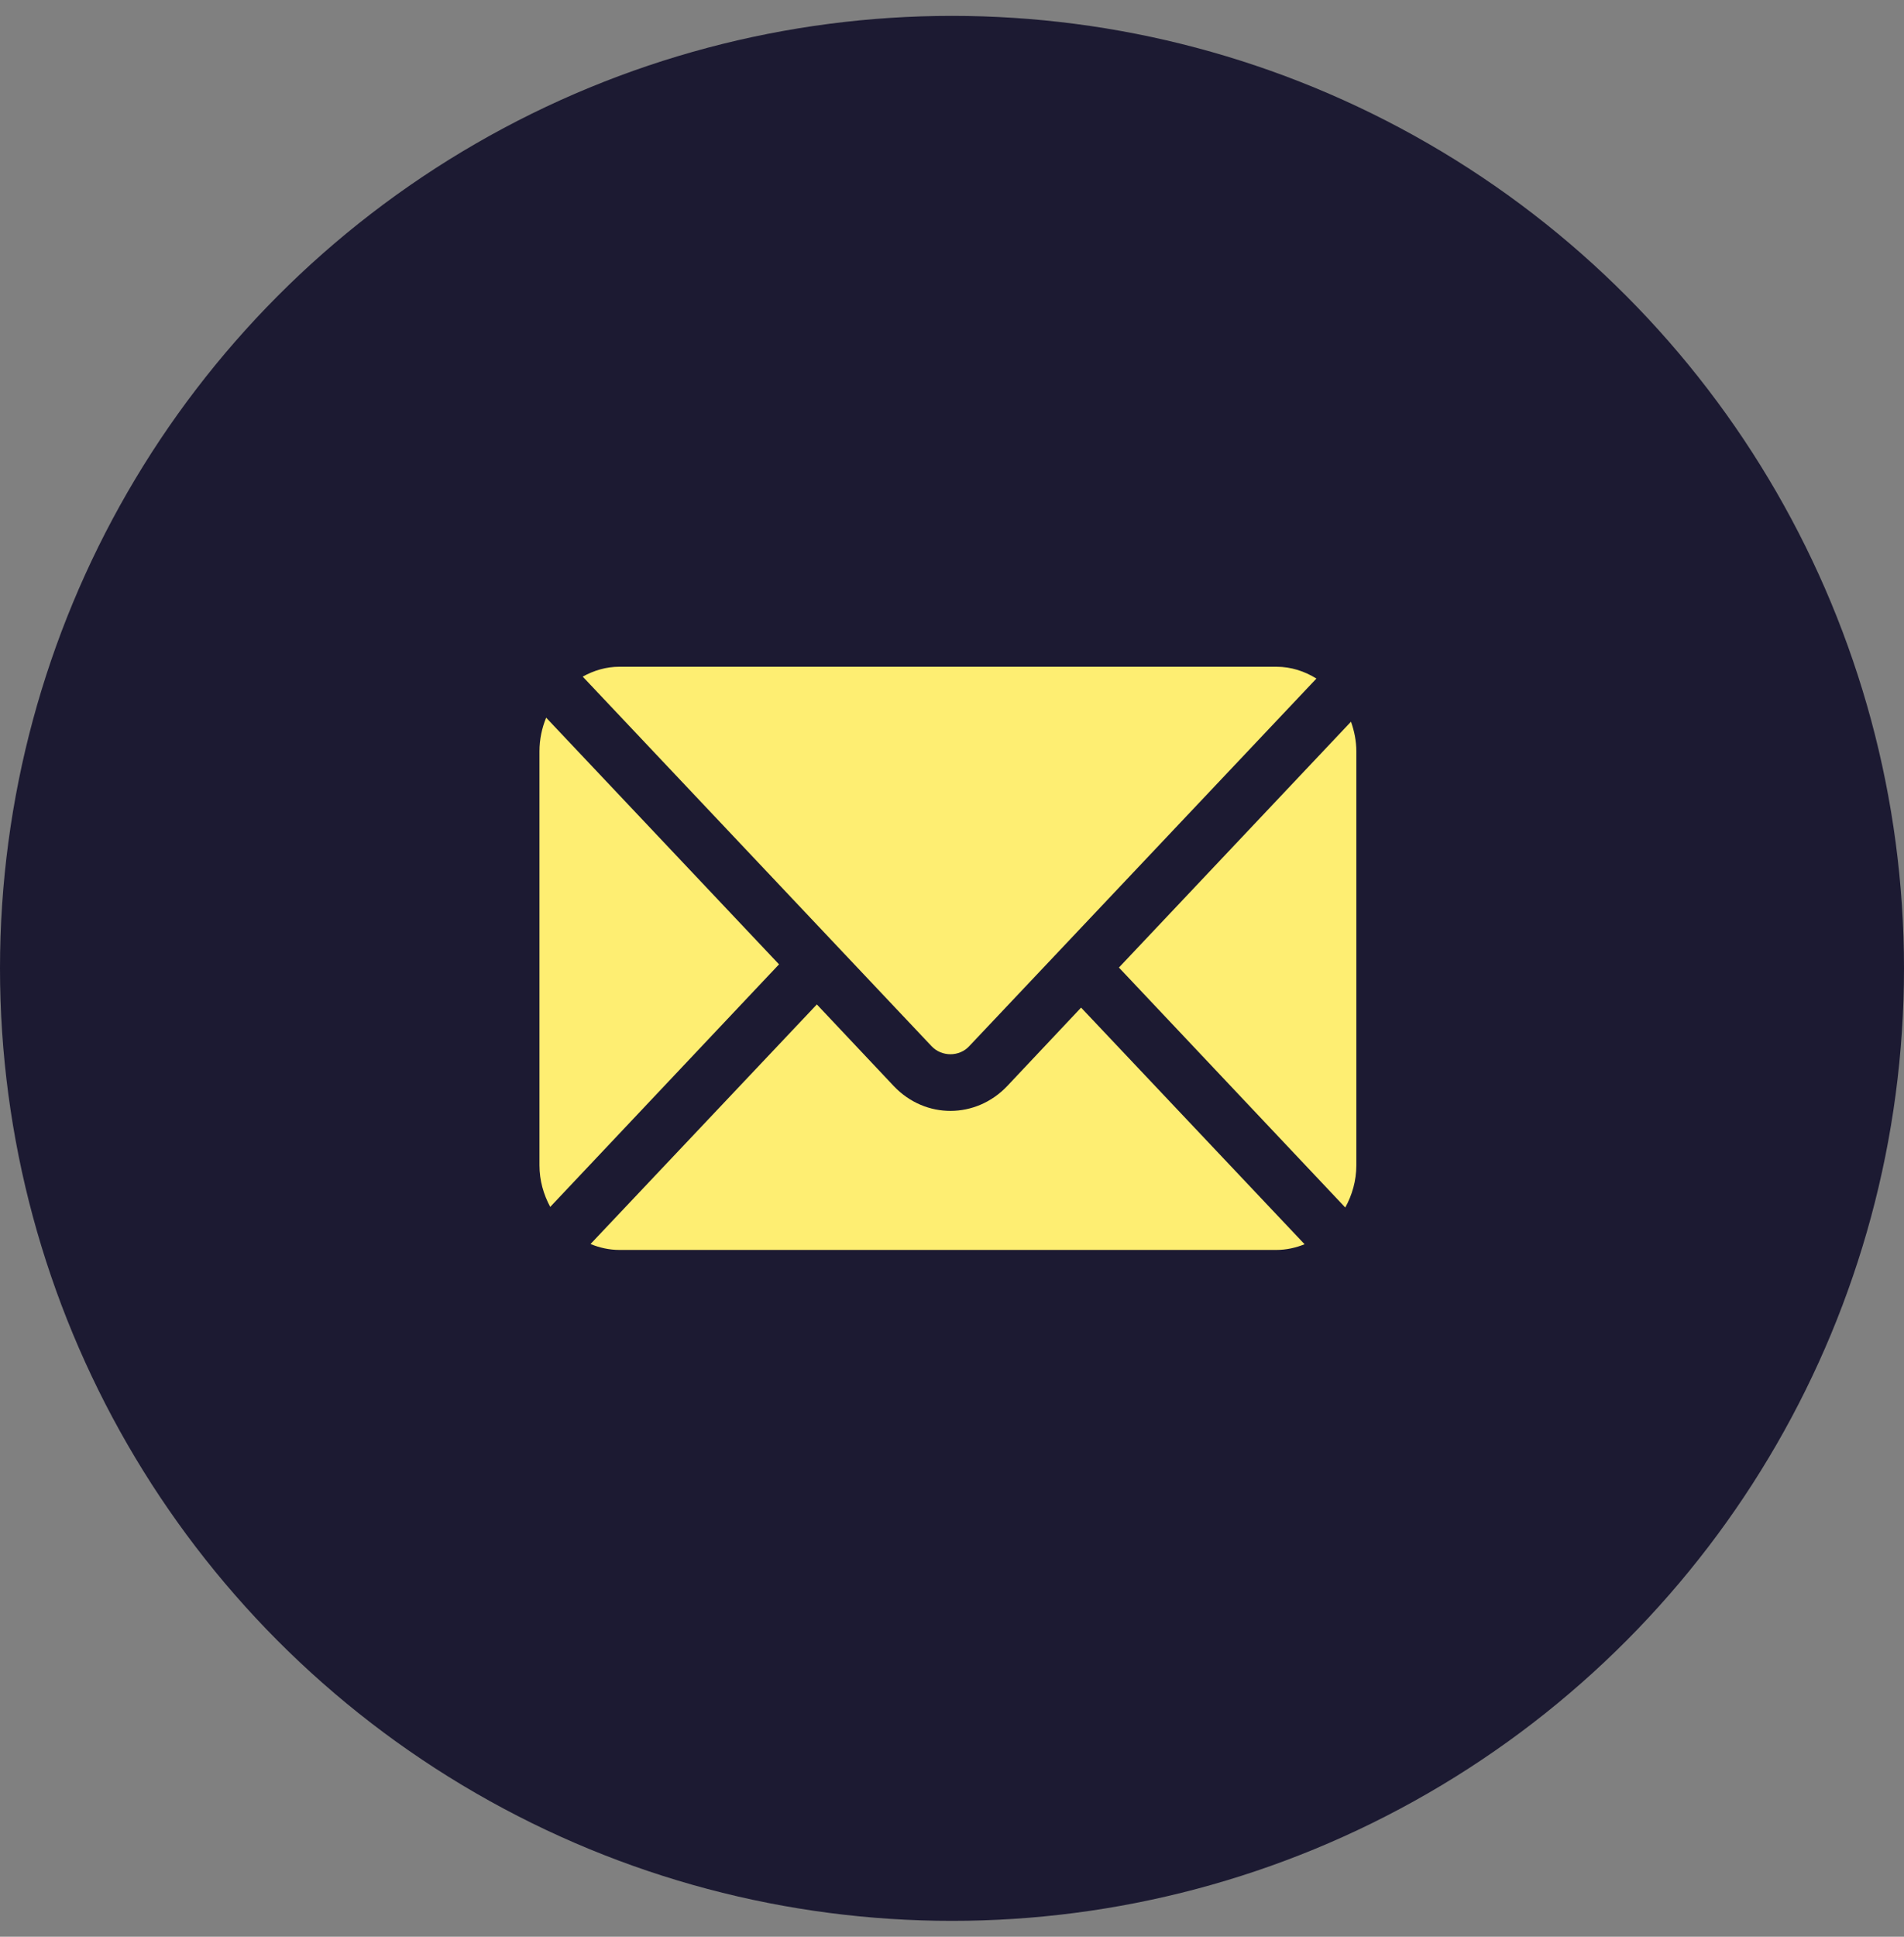 <svg width="60" height="61" viewBox="0 0 60 61" fill="none" xmlns="http://www.w3.org/2000/svg">
<rect x="0" y="0" width="60" height="61" fill="#808080" stroke="none"/>
<g clip-path="url(#clip0_56_56785)">
<circle cx="30" cy="30.5" r="30" fill="#1C1A32"/>
<path fill-rule="evenodd" clip-rule="evenodd" d="M19.518 21H40.223C40.685 21 41.112 21.141 41.484 21.372L30.542 32.951C30.229 33.289 29.675 33.289 29.356 32.951L18.363 21.311C18.71 21.119 19.099 21 19.518 21ZM35.26 30.474L42.573 22.731C42.677 23.023 42.742 23.336 42.742 23.666V36.702C42.742 37.189 42.609 37.639 42.393 38.032L35.26 30.474ZM17.211 22.604C17.077 22.93 17 23.288 17 23.666V36.702C17 37.181 17.129 37.624 17.339 38.013L24.549 30.373L17.211 22.604ZM31.734 34.213L34.068 31.736L41.111 39.189C40.834 39.3 40.537 39.368 40.223 39.368H19.518C19.197 39.368 18.892 39.298 18.609 39.182L25.741 31.636L28.17 34.213C29.166 35.256 30.754 35.239 31.734 34.213Z" fill="#FEEE72"/>
</g>
<defs>
<clipPath id="clip0_56_56785">
<rect width="60" height="60" fill="white" transform="translate(0 0.5)"/>
</clipPath>
</defs>
</svg>
